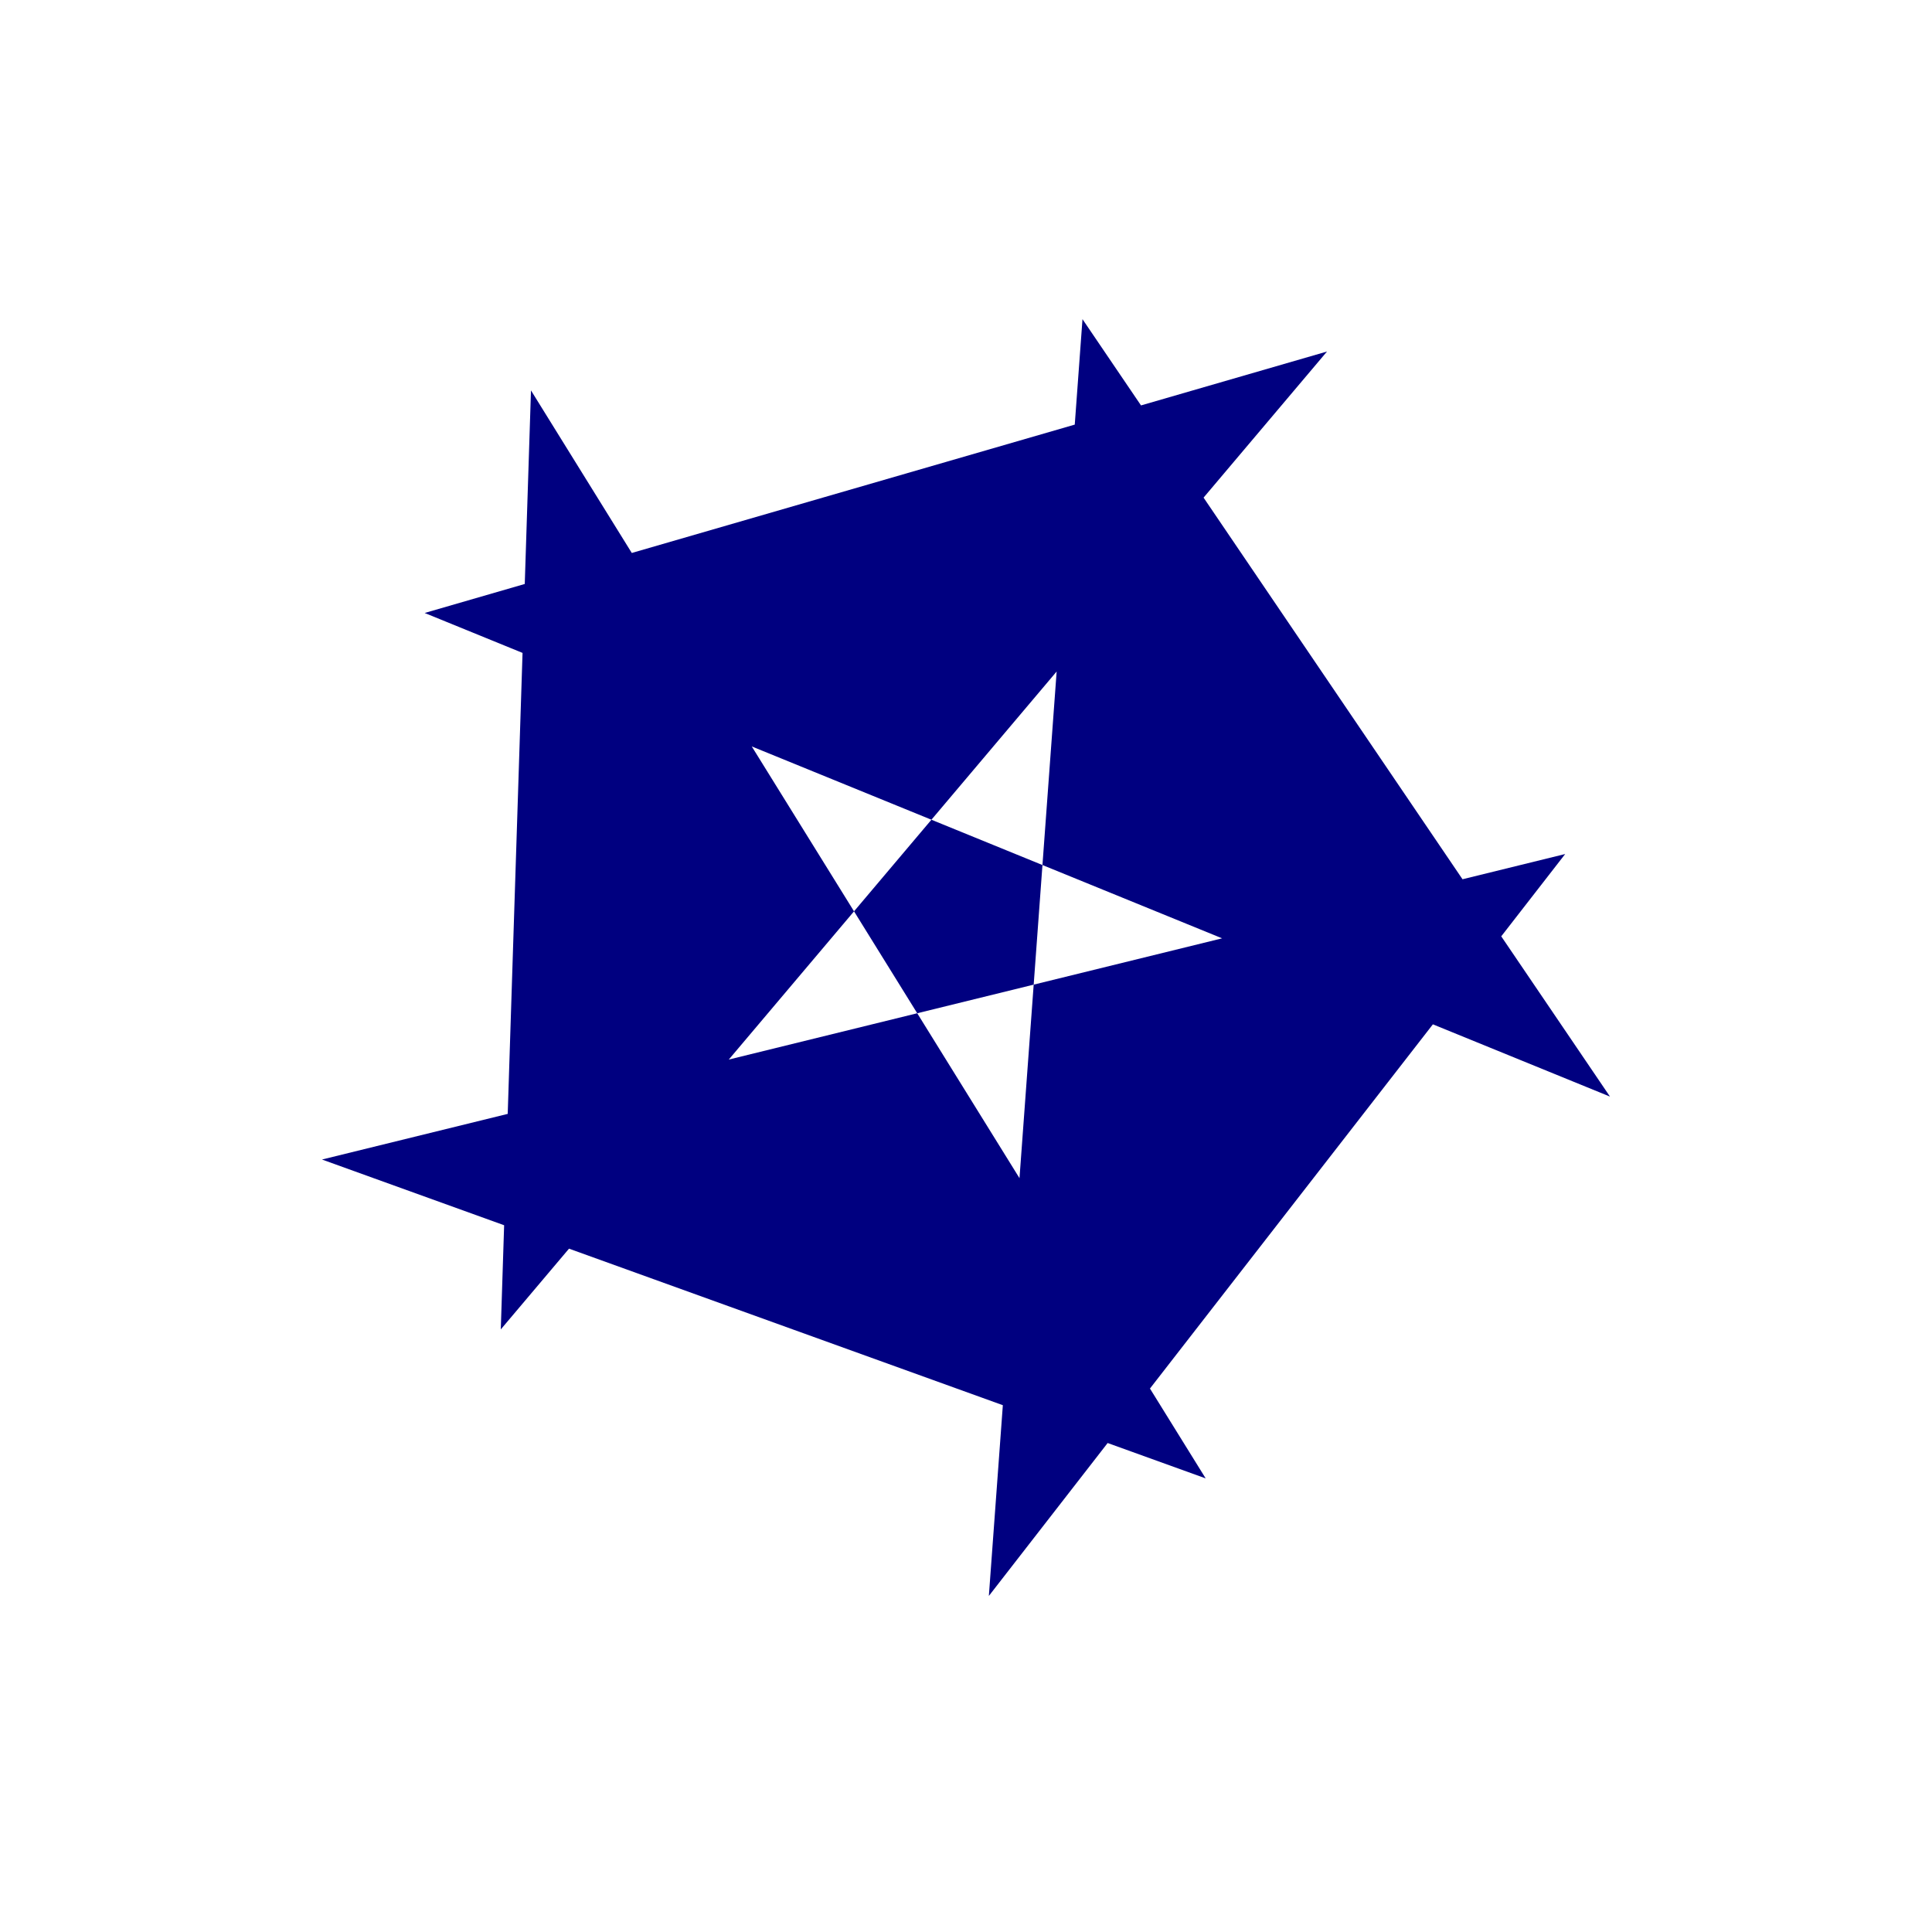 <?xml version="1.0" encoding="UTF-8"?>
<svg version="1.1" viewBox="0 0 740.11 733.65" xmlns="http://www.w3.org/2000/svg">
<defs>
<filter id="a" x="-.25" y="-.25" width="1.5" height="1.5" color-interpolation-filters="sRGB">
<feTurbulence baseFrequency="0.25 0.4" numOctaves="3" seed="5" type="fractalNoise"/>
<feColorMatrix result="result5" values="1 0 0 0 0 0 1 0 0 0 0 0 1 0 0 0 0 0 1 0 "/>
<feComposite in="SourceGraphic" in2="result5" operator="in"/>
<feMorphology operator="dilate" radius="1.5" result="result3"/>
<feTurbulence baseFrequency="0.03" numOctaves="5" seed="7" type="fractalNoise"/>
<feGaussianBlur result="result91" stdDeviation="0.5"/>
<feDisplacementMap in="result3" in2="result91" result="result4" scale="27" xChannelSelector="R" yChannelSelector="G"/>
<feComposite in="result4" in2="result4" k1="1.3" k3="0.8" operator="arithmetic" result="result2"/>
<feBlend in="result2" in2="result2" mode="screen" result="fbSourceGraphic"/>
<feColorMatrix in="fbSourceGraphic" result="fbSourceGraphicAlpha" values="0 0 0 -1 0 0 0 0 -1 0 0 0 0 -1 0 0 0 0 1 0"/>
<feTurbulence baseFrequency="0.02" numOctaves="3" seed="55" type="fractalNoise"/>
<feGaussianBlur result="result91" stdDeviation="1"/>
<feDisplacementMap in="fbSourceGraphic" in2="result91" scale="15" xChannelSelector="R" yChannelSelector="G"/>
<feGaussianBlur result="result92" stdDeviation="1.5"/>
<feComposite in2="result92" k2="1" k3="1" k4="-0.3" operator="arithmetic" result="fbSourceGraphic"/>
<feGaussianBlur in="fbSourceGraphic" result="result0" stdDeviation="3.5"/>
<feSpecularLighting lighting-color="#ffffff" in="result0" result="result1" specularExponent="55" surfaceScale="3">
<feDistantLight azimuth="235" elevation="65"/>
</feSpecularLighting>
<feComposite in="result1" in2="fbSourceGraphic" operator="in" result="result2"/>
<feComposite in="fbSourceGraphic" in2="result2" k2="0.4" k3="1.7" operator="arithmetic" result="result4"/>
<feBlend in2="result2" result="fbSourceGraphic"/>
<feColorMatrix in="fbSourceGraphic" result="fbSourceGraphicAlpha" values="0 0 0 -1 0 0 0 0 -1 0 0 0 0 -1 0 0 0 0 1 0"/>
<feGaussianBlur in="fbSourceGraphic" result="result1" stdDeviation="0.01"/>
<feBlend in="result1" in2="result1" mode="screen" result="result5"/>
<feGaussianBlur result="result6" stdDeviation="6"/>
<feComposite in="result6" in2="result6" operator="xor" result="fbSourceGraphic"/>
<feColorMatrix in="fbSourceGraphic" result="fbSourceGraphicAlpha" values="0 0 0 -1 0 0 0 0 -1 0 0 0 0 -1 0 0 0 0 2 0 "/>
<feGaussianBlur in="fbSourceGraphicAlpha" result="result0" stdDeviation="2"/>
<feSpecularLighting lighting-color="#ffffff" in="result0" result="result1" specularExponent="35" surfaceScale="3">
<feDistantLight azimuth="235" elevation="55"/>
</feSpecularLighting>
<feComposite in="result1" in2="fbSourceGraphicAlpha" operator="in" result="result2"/>
<feComposite in="fbSourceGraphic" in2="result2" k2="1" k3="1" operator="arithmetic" result="result4"/>
<feComposite in2="result4" operator="out" result="result91"/>
<feBlend in2="result91" mode="multiply"/>
</filter>
</defs>
<g transform="translate(-118.76 -338.08)">
<path transform="translate(100.79 409.06)" d="m634.72 349.1-202.07-297.81-35.87 489.1 220.78-284.21-476.24 117.03 338.52 122.15-258.46-416.78-11.57 359.71 316.51-374.61-345.67 100.16z" fill="#000080" filter="url(#a)" stroke-width="0"/>
</g>
</svg>
